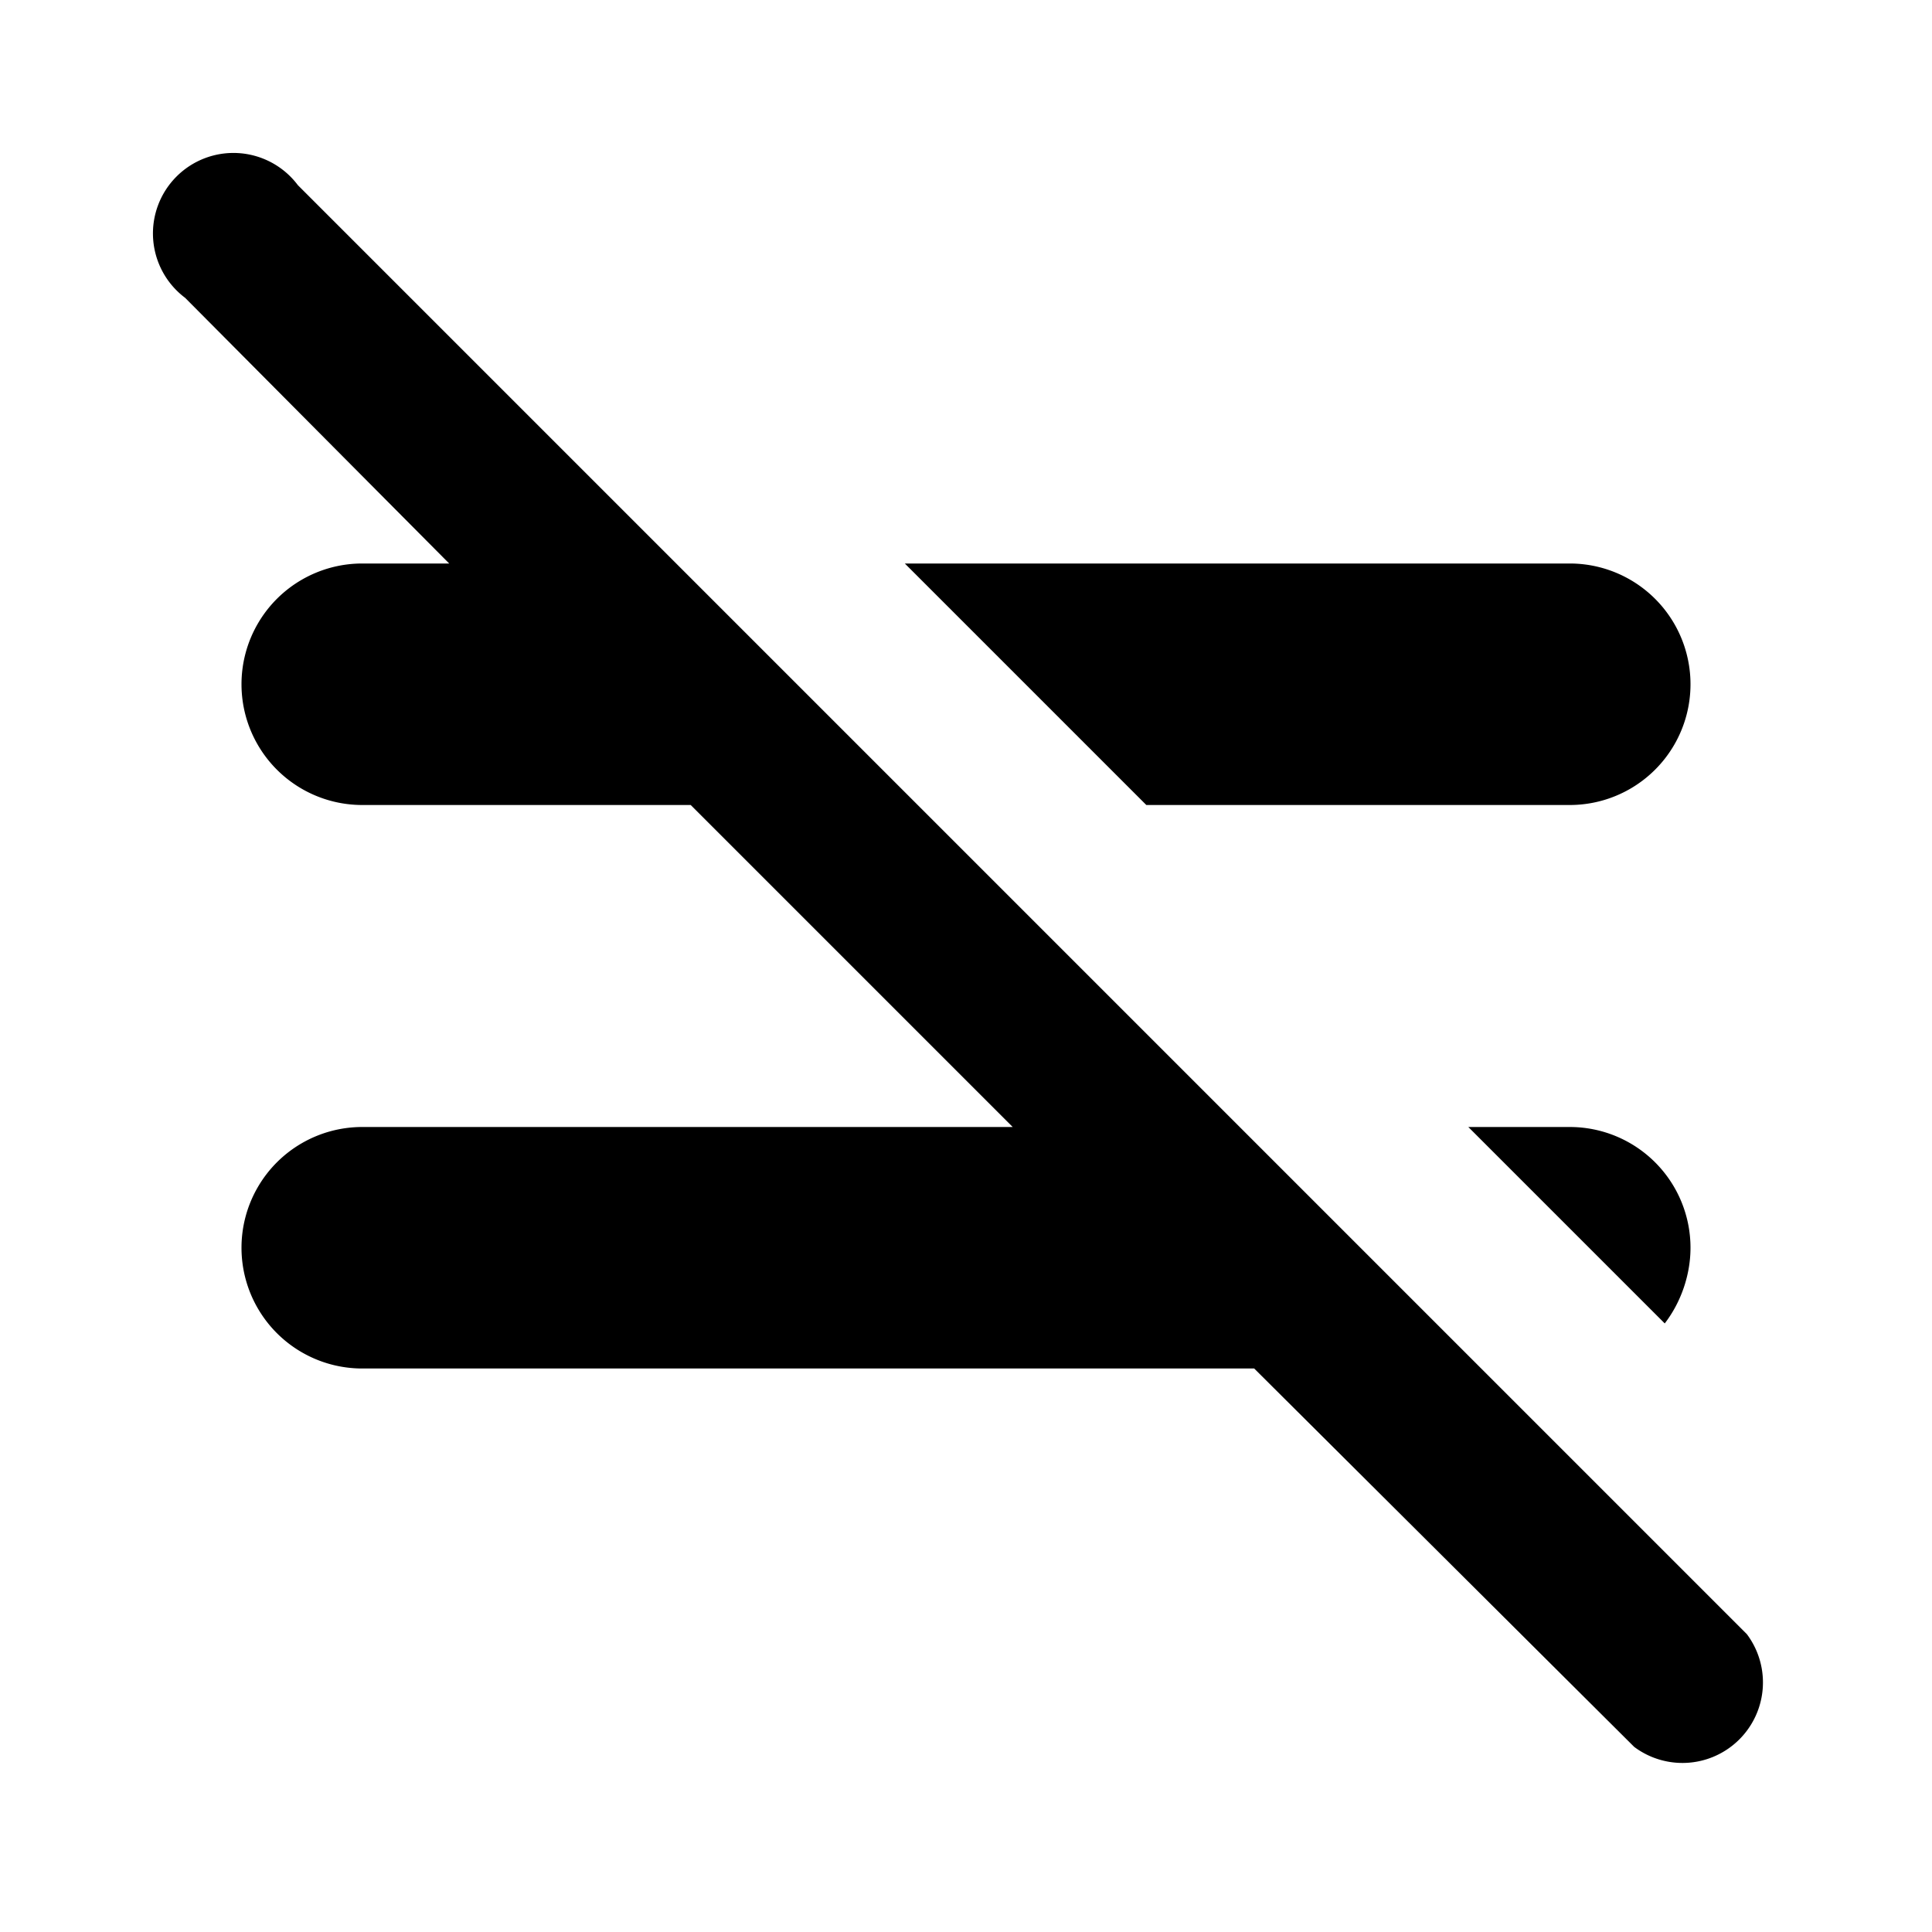 <svg width="12" height="12" viewBox="0 0 12 12" xmlns="http://www.w3.org/2000/svg"><path d="M1.85 1.15a.5.5 0 1 0-.7.7L2.79 3.5h-.54a.75.75 0 0 0 0 1.5h2.04l2 2H2.25a.75.75 0 0 0 0 1.5h5.54l2.36 2.35a.5.5 0 0 0 .7-.7l-9-9ZM9.12 7l1.22 1.22c.1-.13.16-.3.16-.47A.75.75 0 0 0 9.75 7h-.63Zm-3.5-3.5L7.12 5h2.63a.75.75 0 0 0 0-1.5H5.62Z"/></svg>